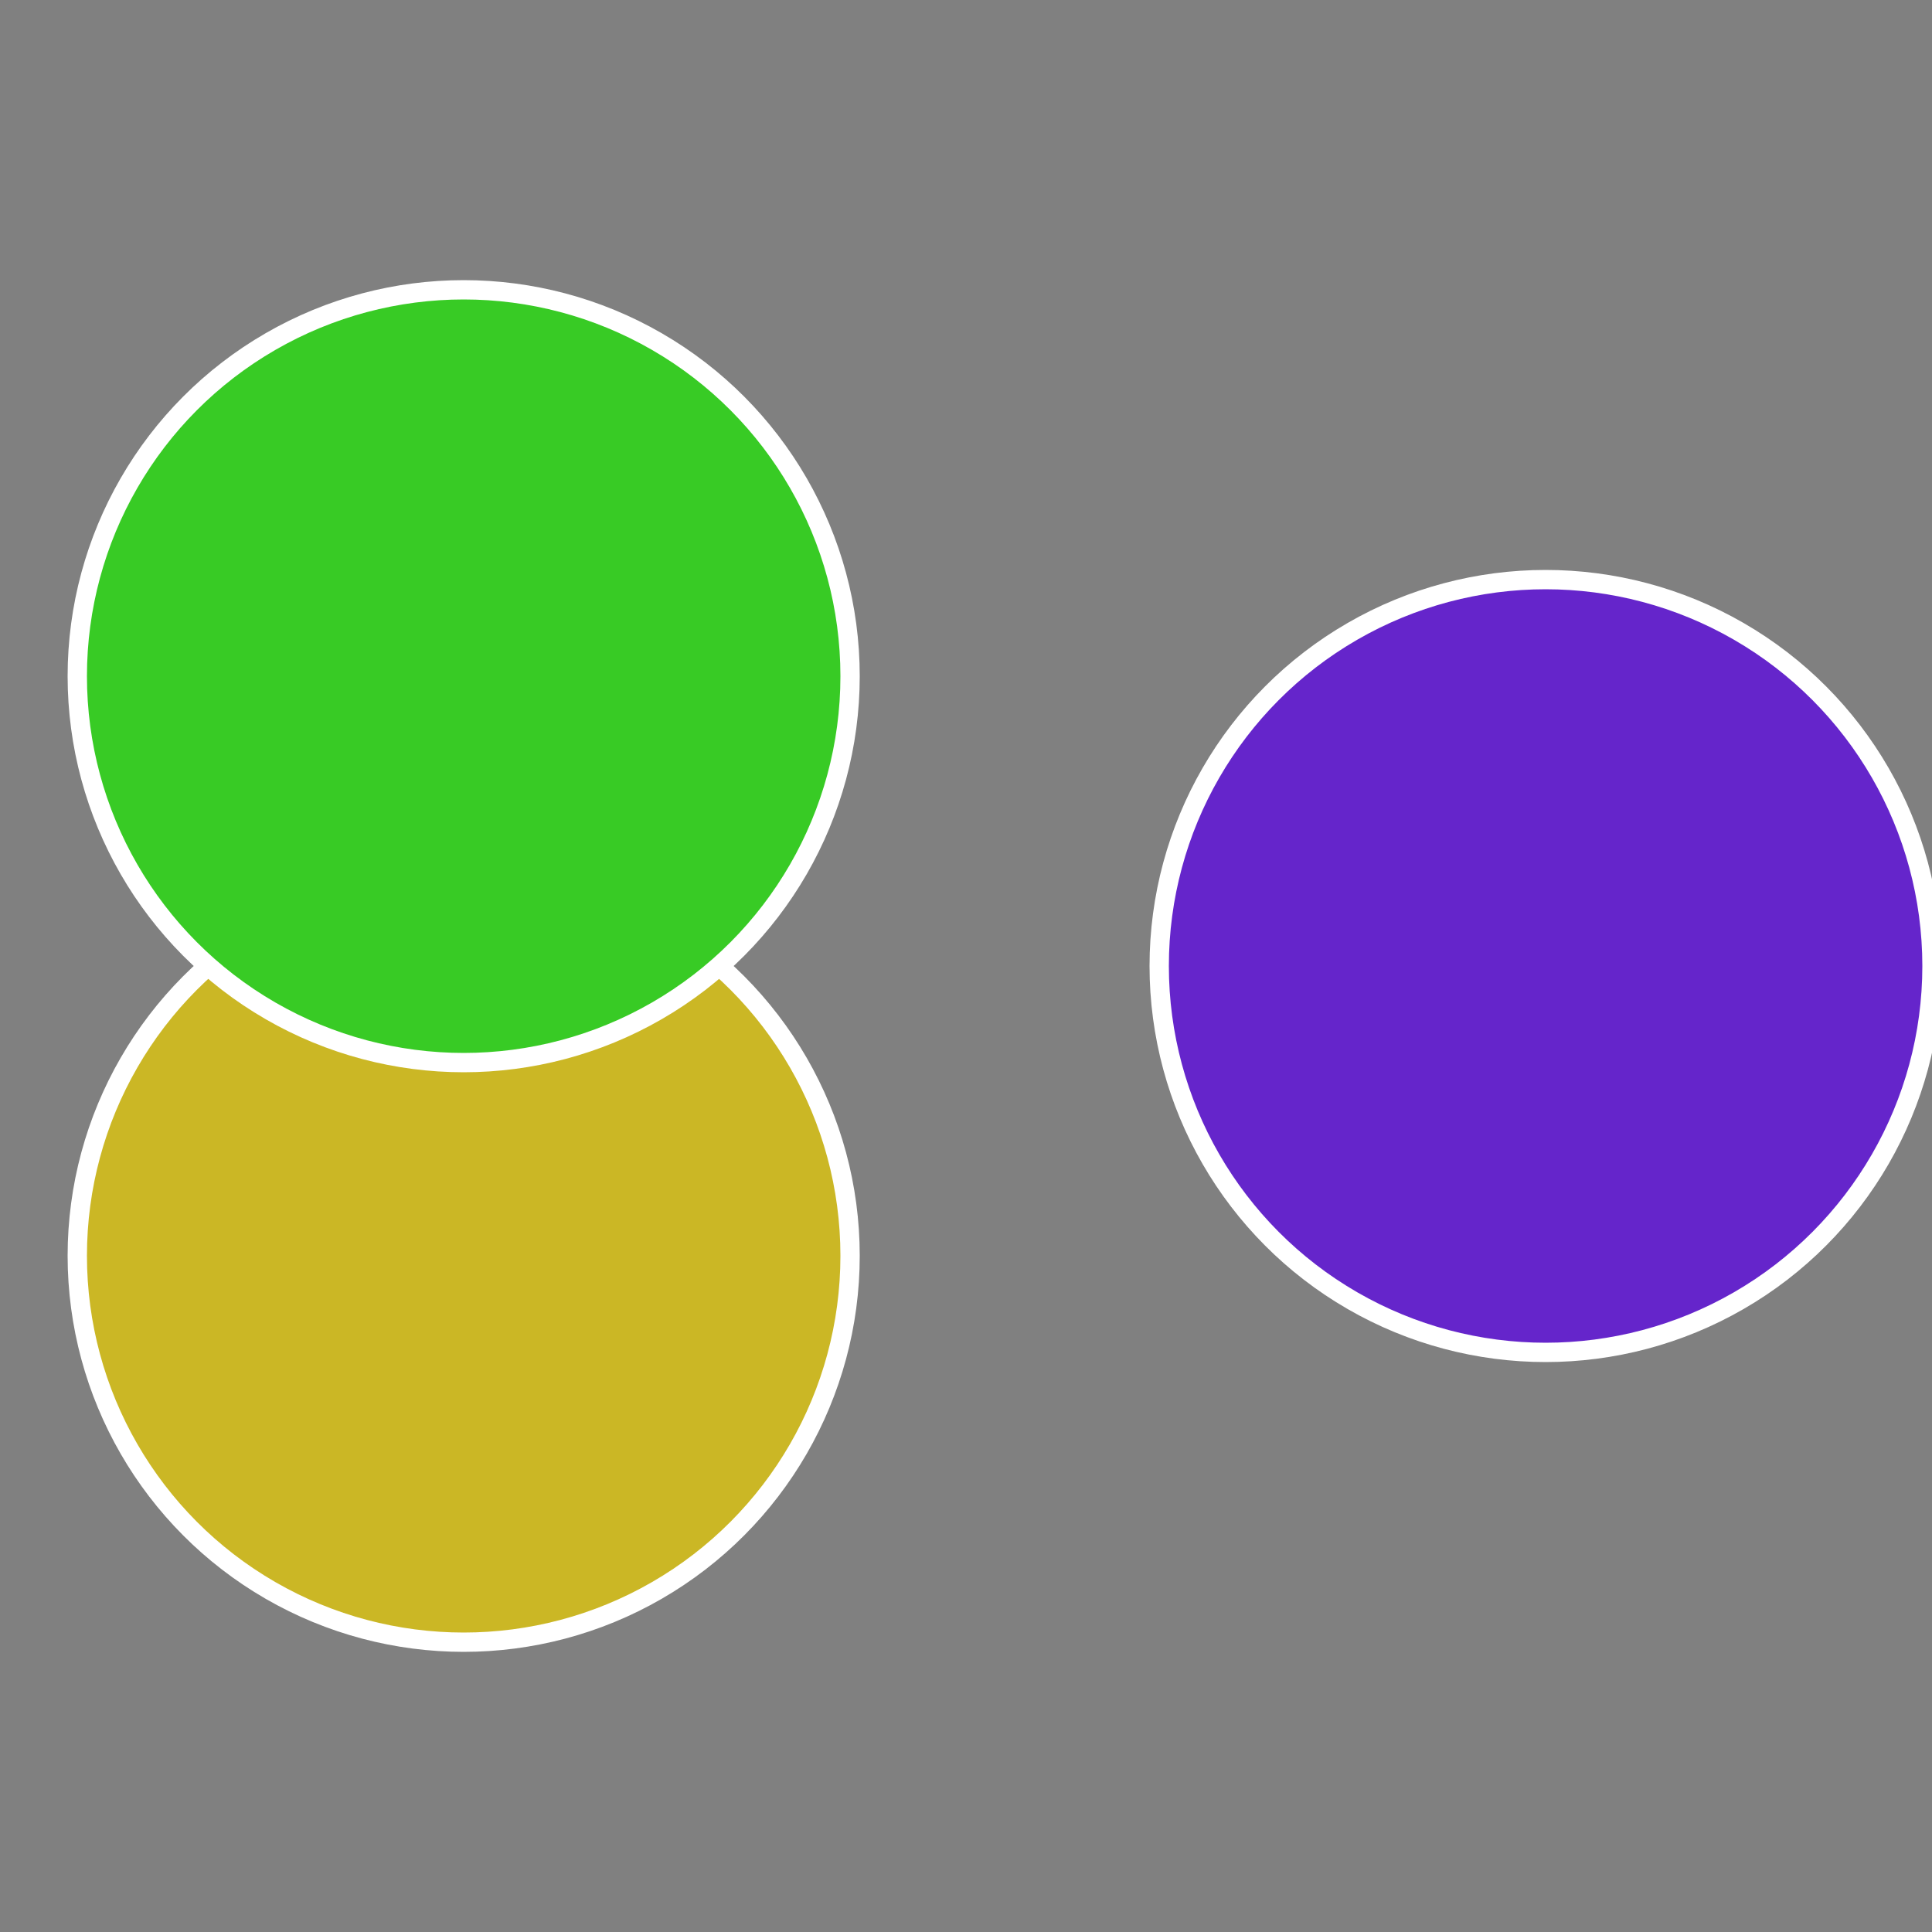 <?xml version="1.0" standalone="no"?>
<svg width="500" height="500" viewBox="-1 -1 2 2" xmlns="http://www.w3.org/2000/svg">
 
                <rect x="-1" y="-1" width="2" height="2" fill="#808080" stroke="none"/>
 
                <circle cx="0.6" cy="0" r="0.4" fill="#6525cb" stroke="#fff" stroke-width="1%" />
             
                <circle cx="-0.52" cy="0.3" r="0.4" fill="#cbb725" stroke="#fff" stroke-width="1%" />
             
                <circle cx="-0.52" cy="-0.3" r="0.4" fill="#38cb25" stroke="#fff" stroke-width="1%" />
            </svg>

